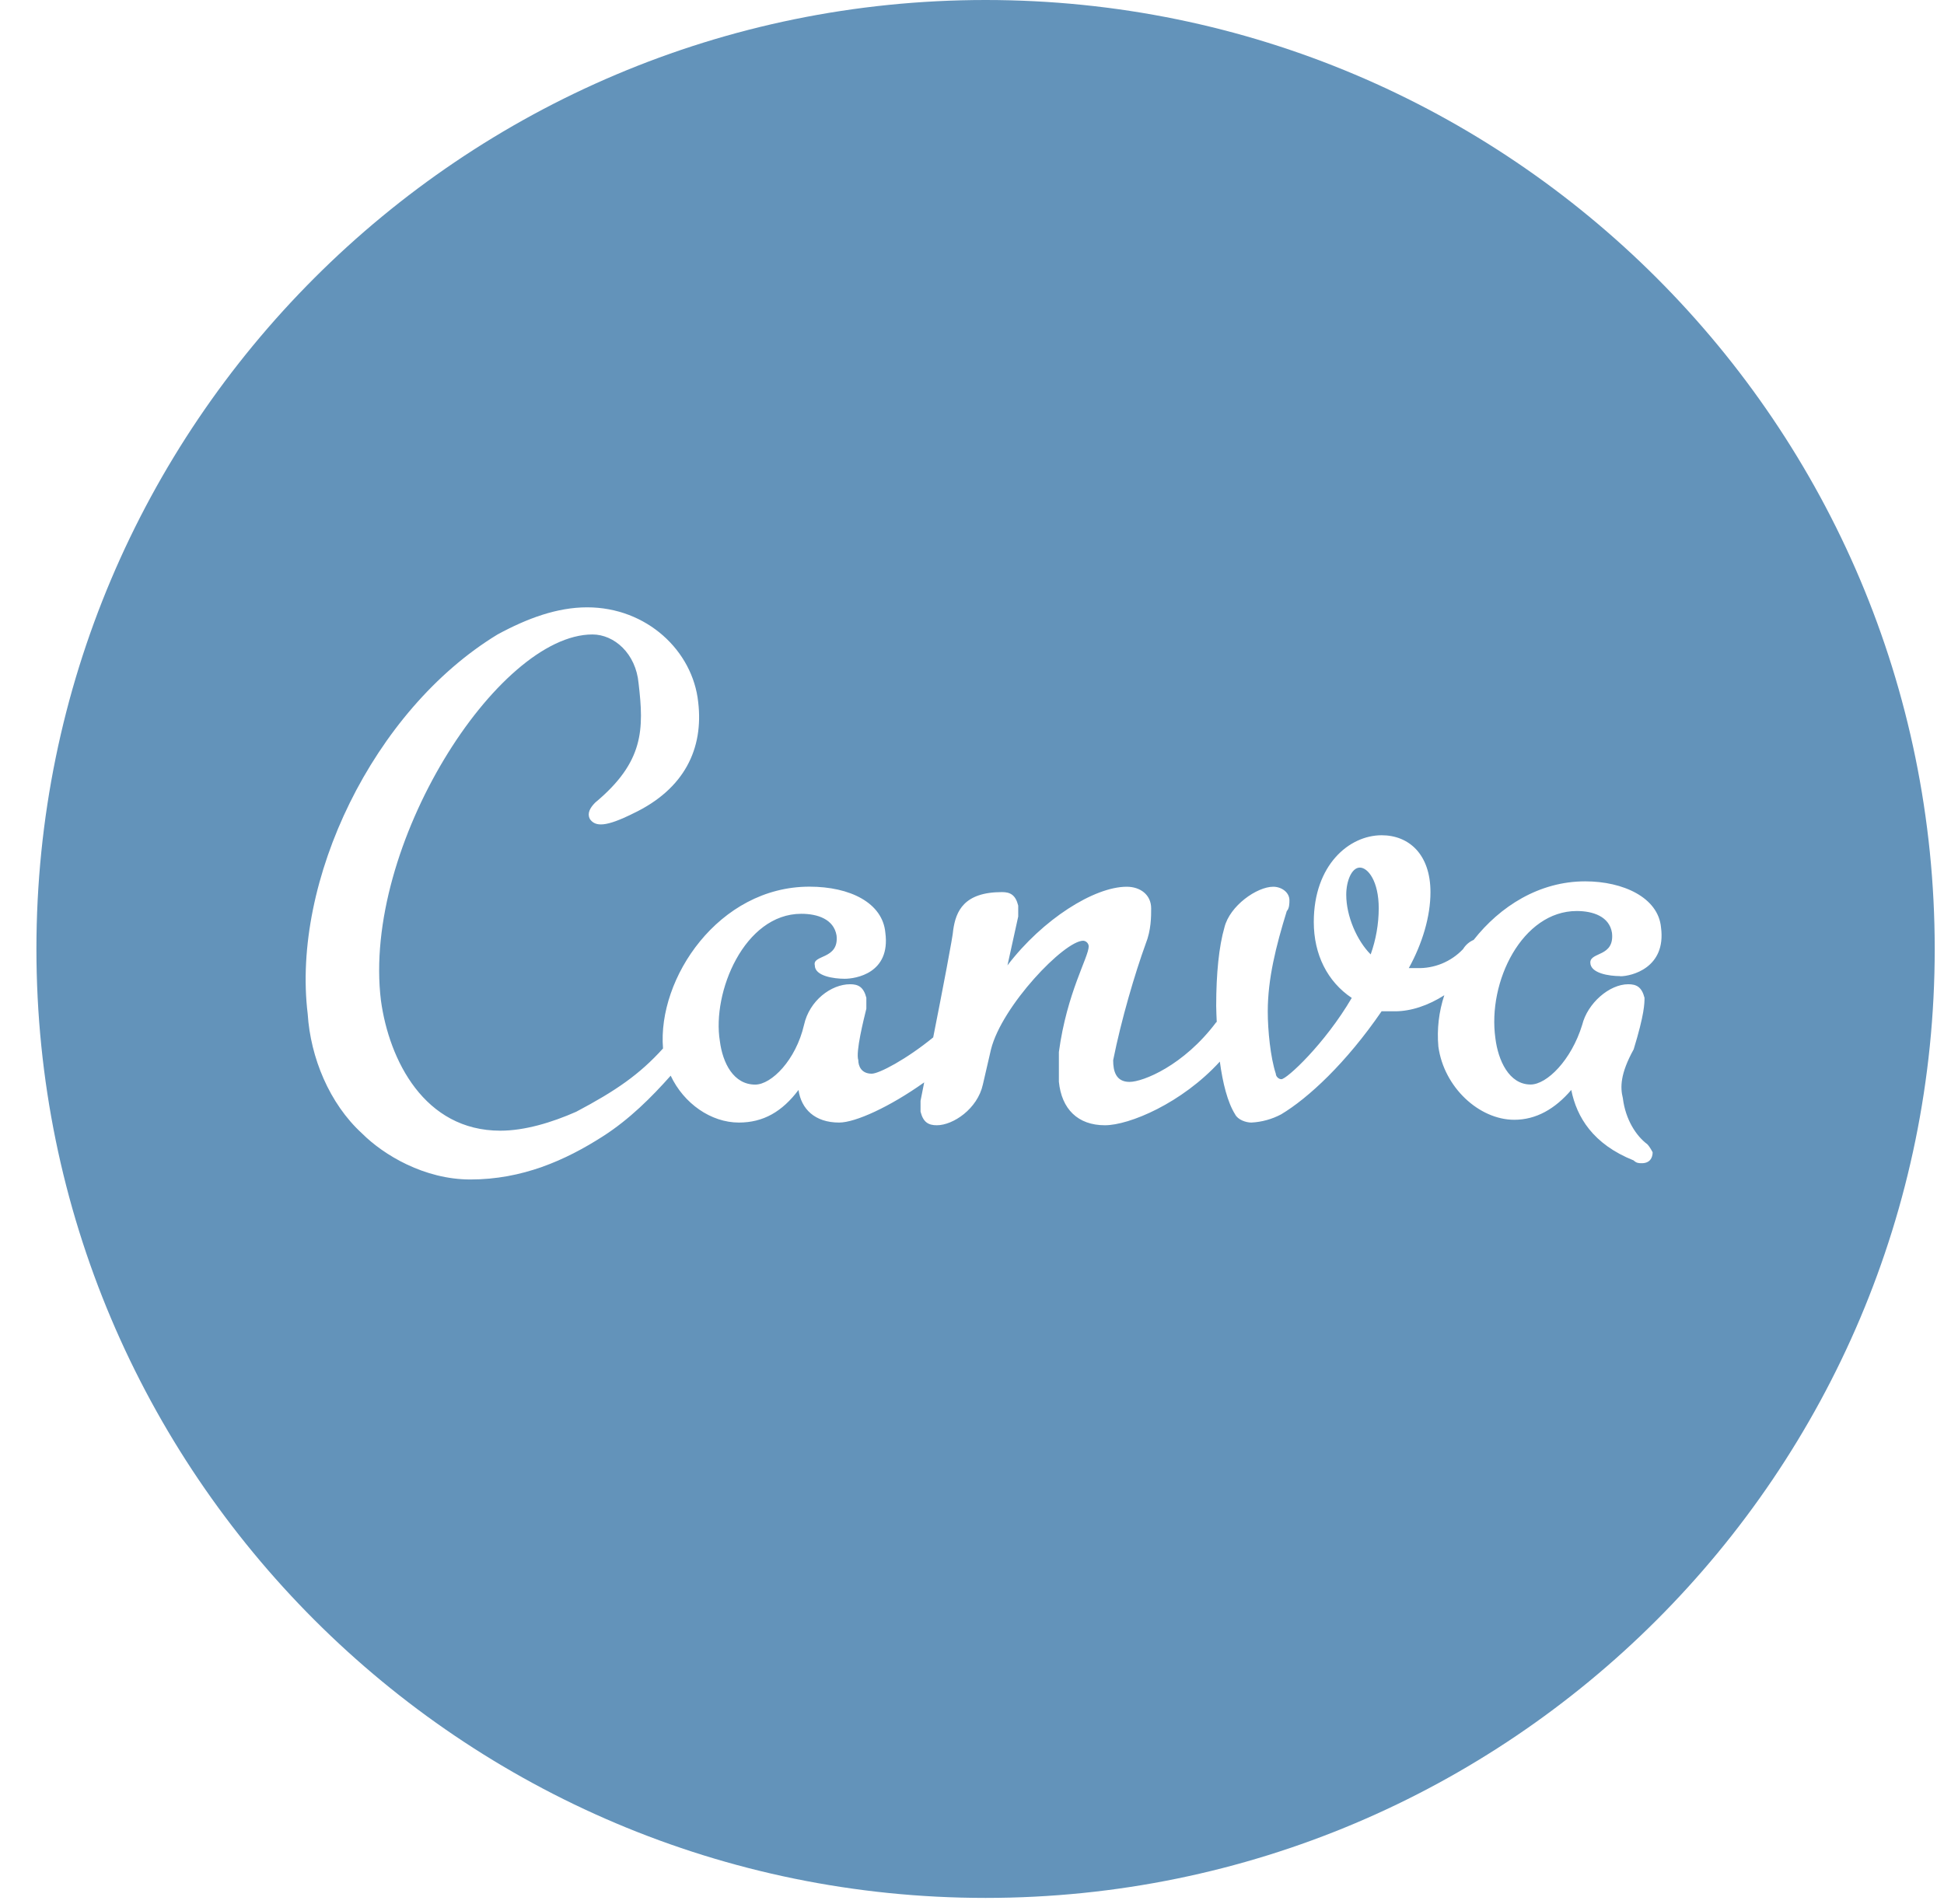 <svg xmlns="http://www.w3.org/2000/svg" width="49" height="48" viewBox="0 0 49 48" fill="none"><g clip-path="url(#clip0_3171_3704)"><path d="M24.842 0C11.63 0 0.918 10.712 0.918 23.924C0.918 37.136 11.63 47.847 24.842 47.847C38.054 47.847 48.766 37.136 48.766 23.924C48.766 10.712 38.054 0 24.842 0ZM14.798 15.311C16.301 15.311 17.463 16.406 17.599 17.704C17.736 18.866 17.258 19.891 15.96 20.507C15.276 20.848 15.003 20.85 14.866 20.644C14.798 20.507 14.866 20.371 15.003 20.233C16.233 19.209 16.233 18.387 16.096 17.227C16.028 16.474 15.482 15.995 14.933 15.995C12.541 15.995 9.124 21.326 9.602 25.224C9.808 26.727 10.697 28.505 12.611 28.505C13.225 28.505 13.907 28.3 14.525 28.027C15.521 27.5 16.117 27.09 16.712 26.432C16.566 24.667 18.115 22.353 20.402 22.353C21.429 22.353 22.248 22.762 22.316 23.515C22.451 24.54 21.564 24.675 21.291 24.675C21.018 24.675 20.538 24.608 20.538 24.337C20.47 24.061 21.154 24.197 21.086 23.583C21.016 23.172 20.607 23.037 20.197 23.037C18.761 23.037 17.942 25.018 18.145 26.248C18.215 26.797 18.488 27.343 19.036 27.343C19.445 27.343 20.061 26.725 20.266 25.838C20.402 25.224 20.95 24.813 21.429 24.813C21.632 24.813 21.767 24.881 21.837 25.154V25.429C21.77 25.702 21.564 26.521 21.634 26.727C21.634 26.864 21.702 27.068 21.973 27.068C22.156 27.068 22.842 26.709 23.522 26.153C23.755 24.976 24.026 23.565 24.026 23.447C24.094 22.969 24.299 22.49 25.256 22.49C25.462 22.49 25.597 22.558 25.665 22.831V23.106L25.394 24.337C26.281 23.174 27.581 22.355 28.4 22.355C28.743 22.355 29.016 22.558 29.016 22.901C29.016 23.106 29.016 23.447 28.879 23.79C28.606 24.542 28.263 25.704 28.058 26.729C28.058 27.002 28.127 27.275 28.47 27.275C28.811 27.275 29.836 26.864 30.655 25.772L30.669 25.764C30.665 25.628 30.655 25.497 30.655 25.361C30.655 24.542 30.725 23.858 30.863 23.38C30.998 22.833 31.682 22.355 32.093 22.355C32.298 22.355 32.501 22.492 32.501 22.696C32.501 22.765 32.501 22.901 32.434 22.969C32.16 23.858 31.955 24.677 31.955 25.499C31.955 25.977 32.023 26.659 32.158 27.07C32.158 27.137 32.228 27.207 32.298 27.207C32.434 27.207 33.391 26.32 34.072 25.158C33.458 24.747 33.115 24.063 33.115 23.244C33.115 21.808 34.005 21.057 34.826 21.057C35.51 21.057 36.056 21.535 36.056 22.492C36.056 23.106 35.851 23.788 35.51 24.406H35.713C35.93 24.413 36.146 24.374 36.346 24.292C36.547 24.209 36.728 24.085 36.877 23.928C36.94 23.824 37.033 23.743 37.145 23.695C37.812 22.847 38.799 22.219 39.956 22.219C40.913 22.219 41.798 22.628 41.867 23.38C42.003 24.406 41.114 24.612 40.841 24.612L40.837 24.608C40.562 24.608 40.085 24.538 40.085 24.265C40.085 23.992 40.701 24.129 40.631 23.515C40.564 23.104 40.153 22.967 39.742 22.967C38.375 22.967 37.489 24.743 37.693 26.179C37.761 26.727 38.034 27.341 38.58 27.341C38.991 27.341 39.607 26.727 39.88 25.838C40.015 25.291 40.564 24.813 41.042 24.813C41.248 24.813 41.381 24.881 41.451 25.154C41.451 25.291 41.451 25.564 41.178 26.454C40.839 27.068 40.837 27.411 40.905 27.684C40.972 28.23 41.245 28.641 41.521 28.846C41.588 28.914 41.656 29.049 41.656 29.049C41.656 29.187 41.588 29.325 41.383 29.325C41.315 29.325 41.248 29.325 41.178 29.255C40.153 28.846 39.742 28.162 39.605 27.478C39.196 27.957 38.718 28.23 38.169 28.23C37.282 28.23 36.395 27.411 36.255 26.384C36.216 25.947 36.267 25.507 36.405 25.09C36 25.349 35.564 25.495 35.163 25.495H34.824C33.933 26.795 32.976 27.684 32.292 28.093C32.06 28.216 31.803 28.287 31.54 28.3C31.405 28.3 31.2 28.23 31.132 28.093C30.942 27.79 30.821 27.311 30.747 26.763C29.788 27.813 28.464 28.368 27.85 28.368C27.166 28.368 26.758 27.957 26.69 27.271V26.521C26.893 25.018 27.442 24.129 27.442 23.856C27.44 23.82 27.425 23.786 27.399 23.76C27.374 23.734 27.34 23.719 27.304 23.716C26.825 23.716 25.254 25.359 24.979 26.454L24.774 27.341C24.638 27.957 24.022 28.368 23.614 28.368C23.408 28.368 23.271 28.298 23.203 28.025V27.752L23.295 27.287C22.427 27.905 21.56 28.3 21.151 28.3C20.538 28.3 20.195 27.957 20.127 27.478C19.716 28.025 19.24 28.3 18.624 28.3C17.922 28.3 17.236 27.821 16.905 27.118C16.419 27.666 15.862 28.22 15.206 28.641C14.249 29.257 13.157 29.735 11.857 29.735C10.697 29.735 9.67 29.119 9.124 28.573C8.302 27.821 7.826 26.659 7.756 25.564C7.347 22.215 9.397 17.909 12.541 15.995C13.294 15.586 14.046 15.311 14.798 15.311ZM34.276 21.872C34.068 21.872 33.933 22.215 33.933 22.556C33.933 23.102 34.206 23.718 34.549 24.061C34.682 23.688 34.751 23.295 34.752 22.899C34.752 22.215 34.481 21.872 34.276 21.872Z" fill="#6393BA"></path></g><defs><clipPath id="clip0_3171_3704"><rect width="47.847" height="47.847" fill="white" transform="translate(0.918)"></rect></clipPath></defs></svg>